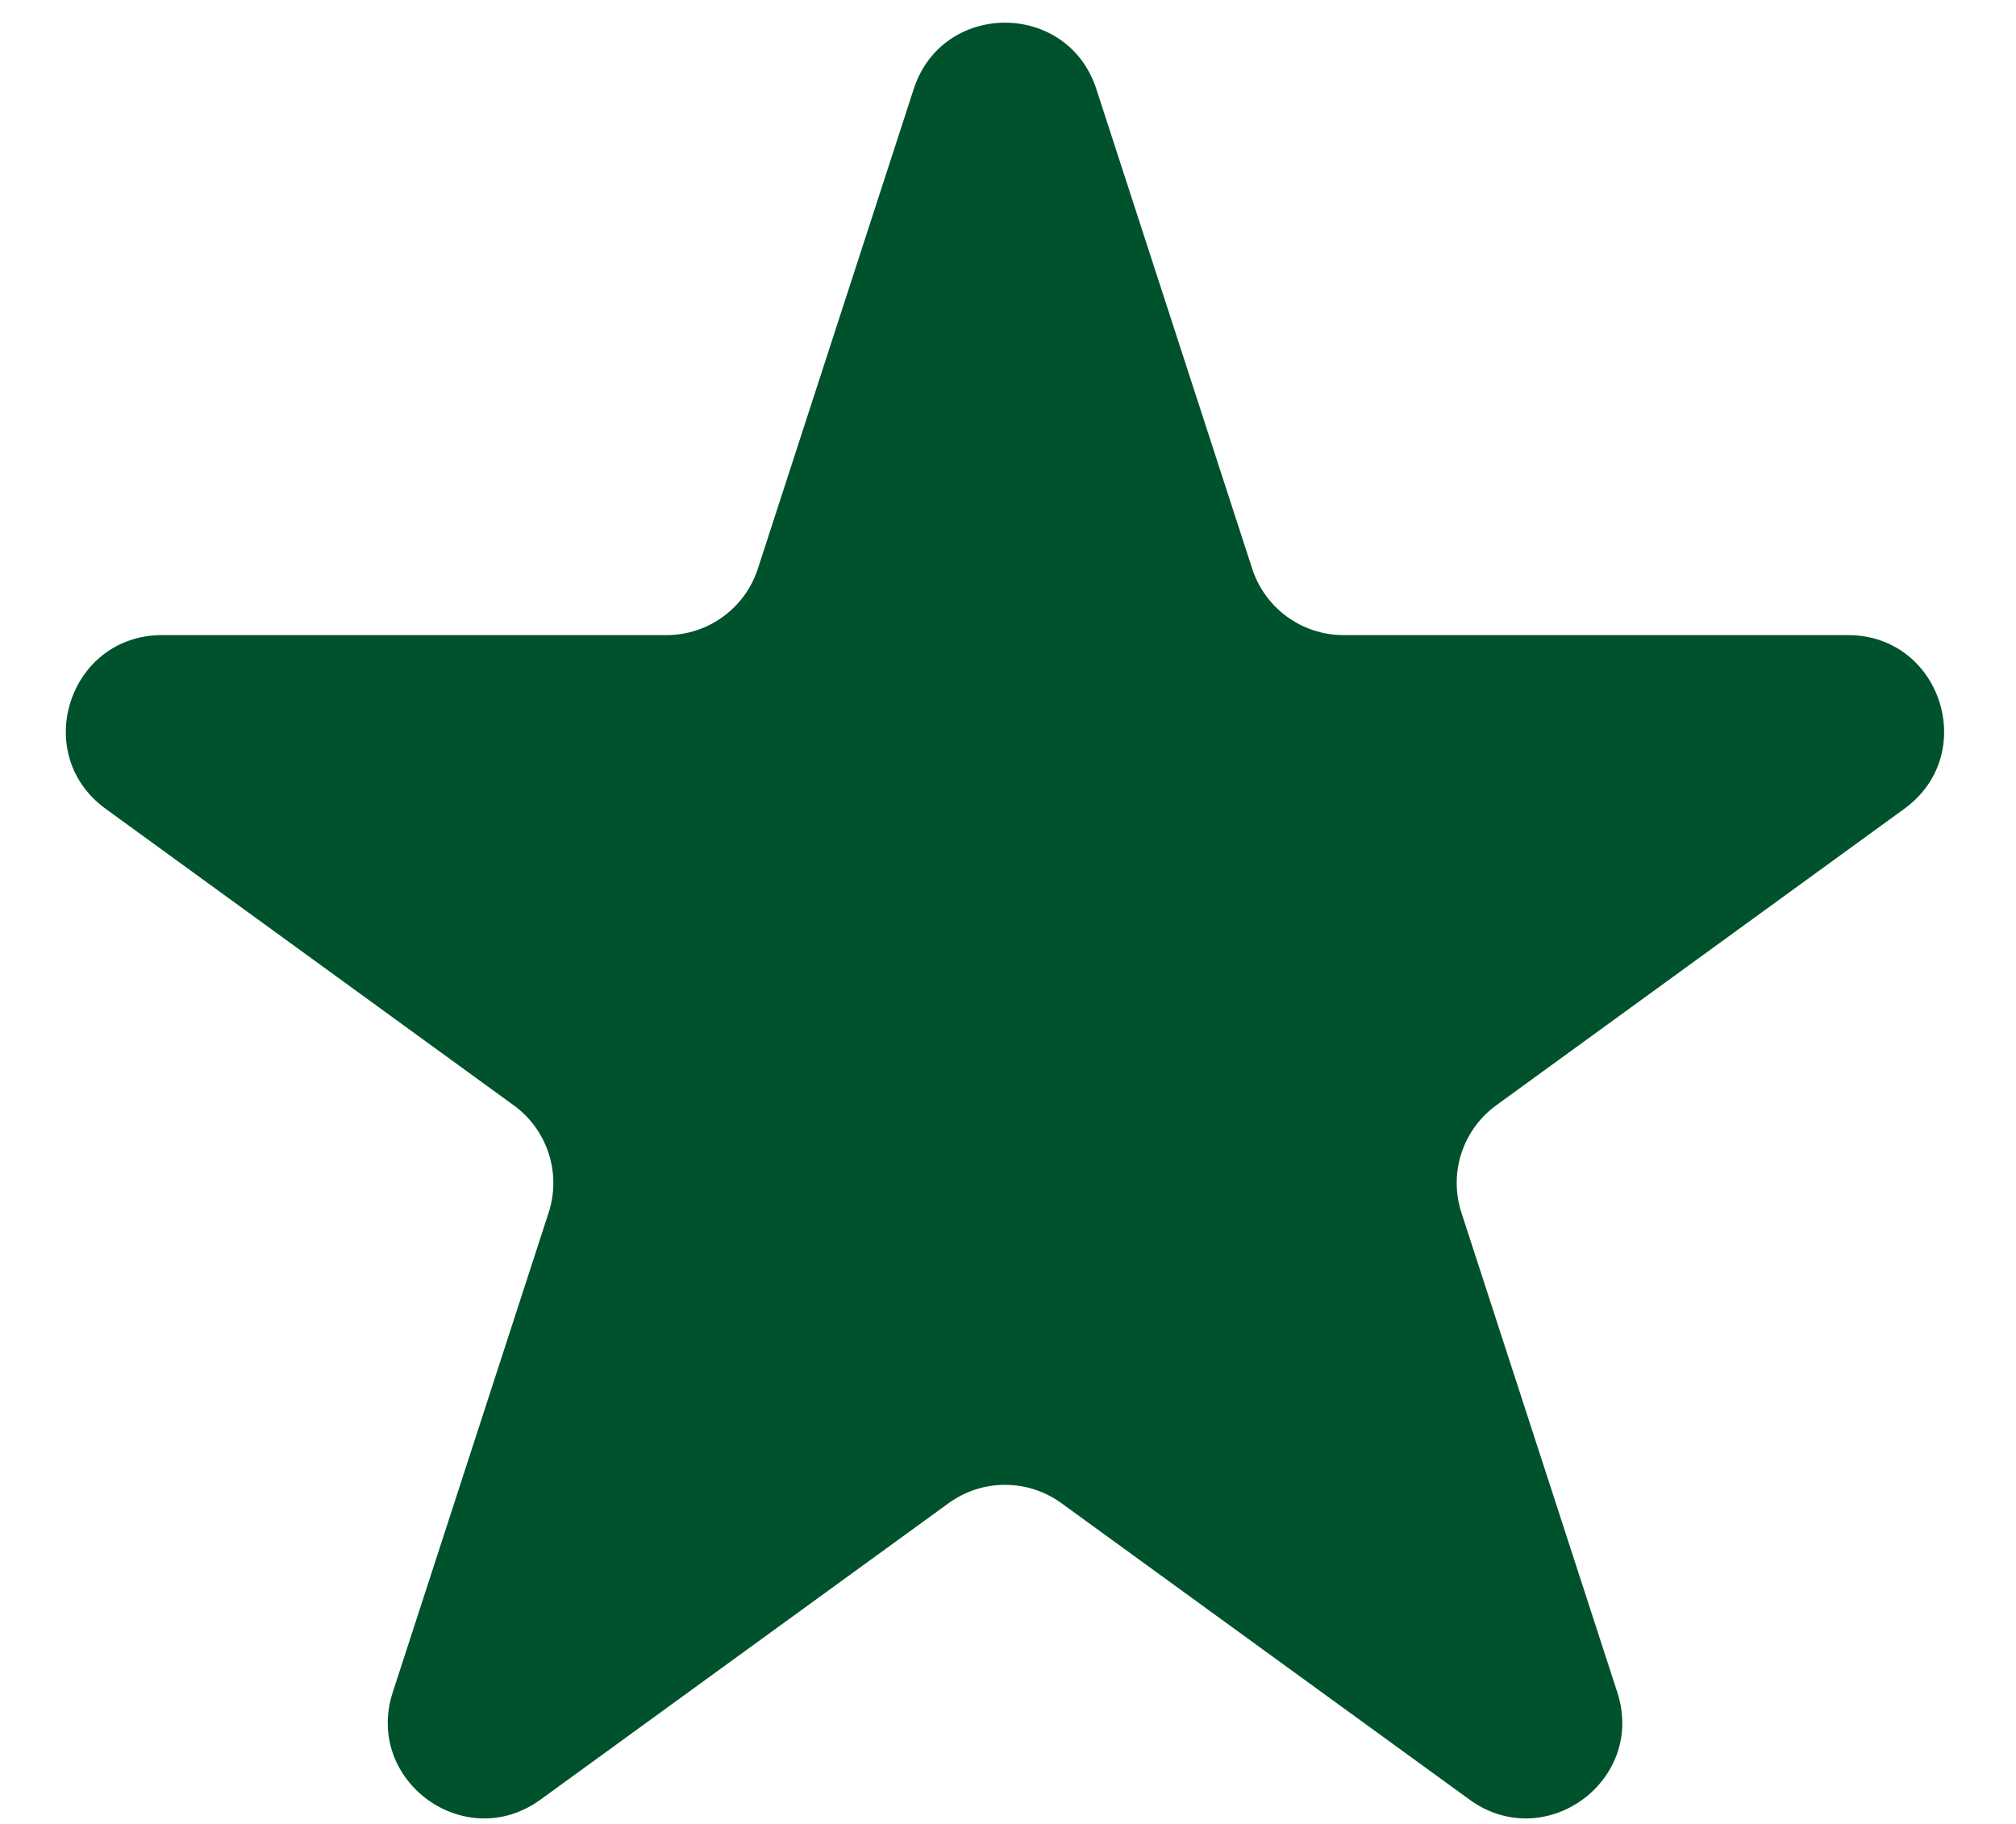 <svg width="21" height="19" viewBox="0 0 21 19" fill="none" xmlns="http://www.w3.org/2000/svg">
<path id="Star 2" d="M9.518 0.927C9.817 0.006 11.12 0.006 11.42 0.927L13.044 5.925C13.178 6.337 13.562 6.616 13.995 6.616H19.25C20.218 6.616 20.621 7.855 19.837 8.425L15.586 11.514C15.236 11.768 15.089 12.22 15.223 12.632L16.847 17.629C17.146 18.551 16.092 19.317 15.308 18.747L11.057 15.659C10.706 15.404 10.232 15.404 9.881 15.659L5.63 18.747C4.846 19.317 3.792 18.551 4.091 17.629L5.715 12.632C5.849 12.22 5.702 11.768 5.351 11.514L1.1 8.425C0.316 7.855 0.719 6.616 1.688 6.616H6.943C7.376 6.616 7.76 6.337 7.894 5.925L9.518 0.927Z" fill="#00522C"/>
</svg>
